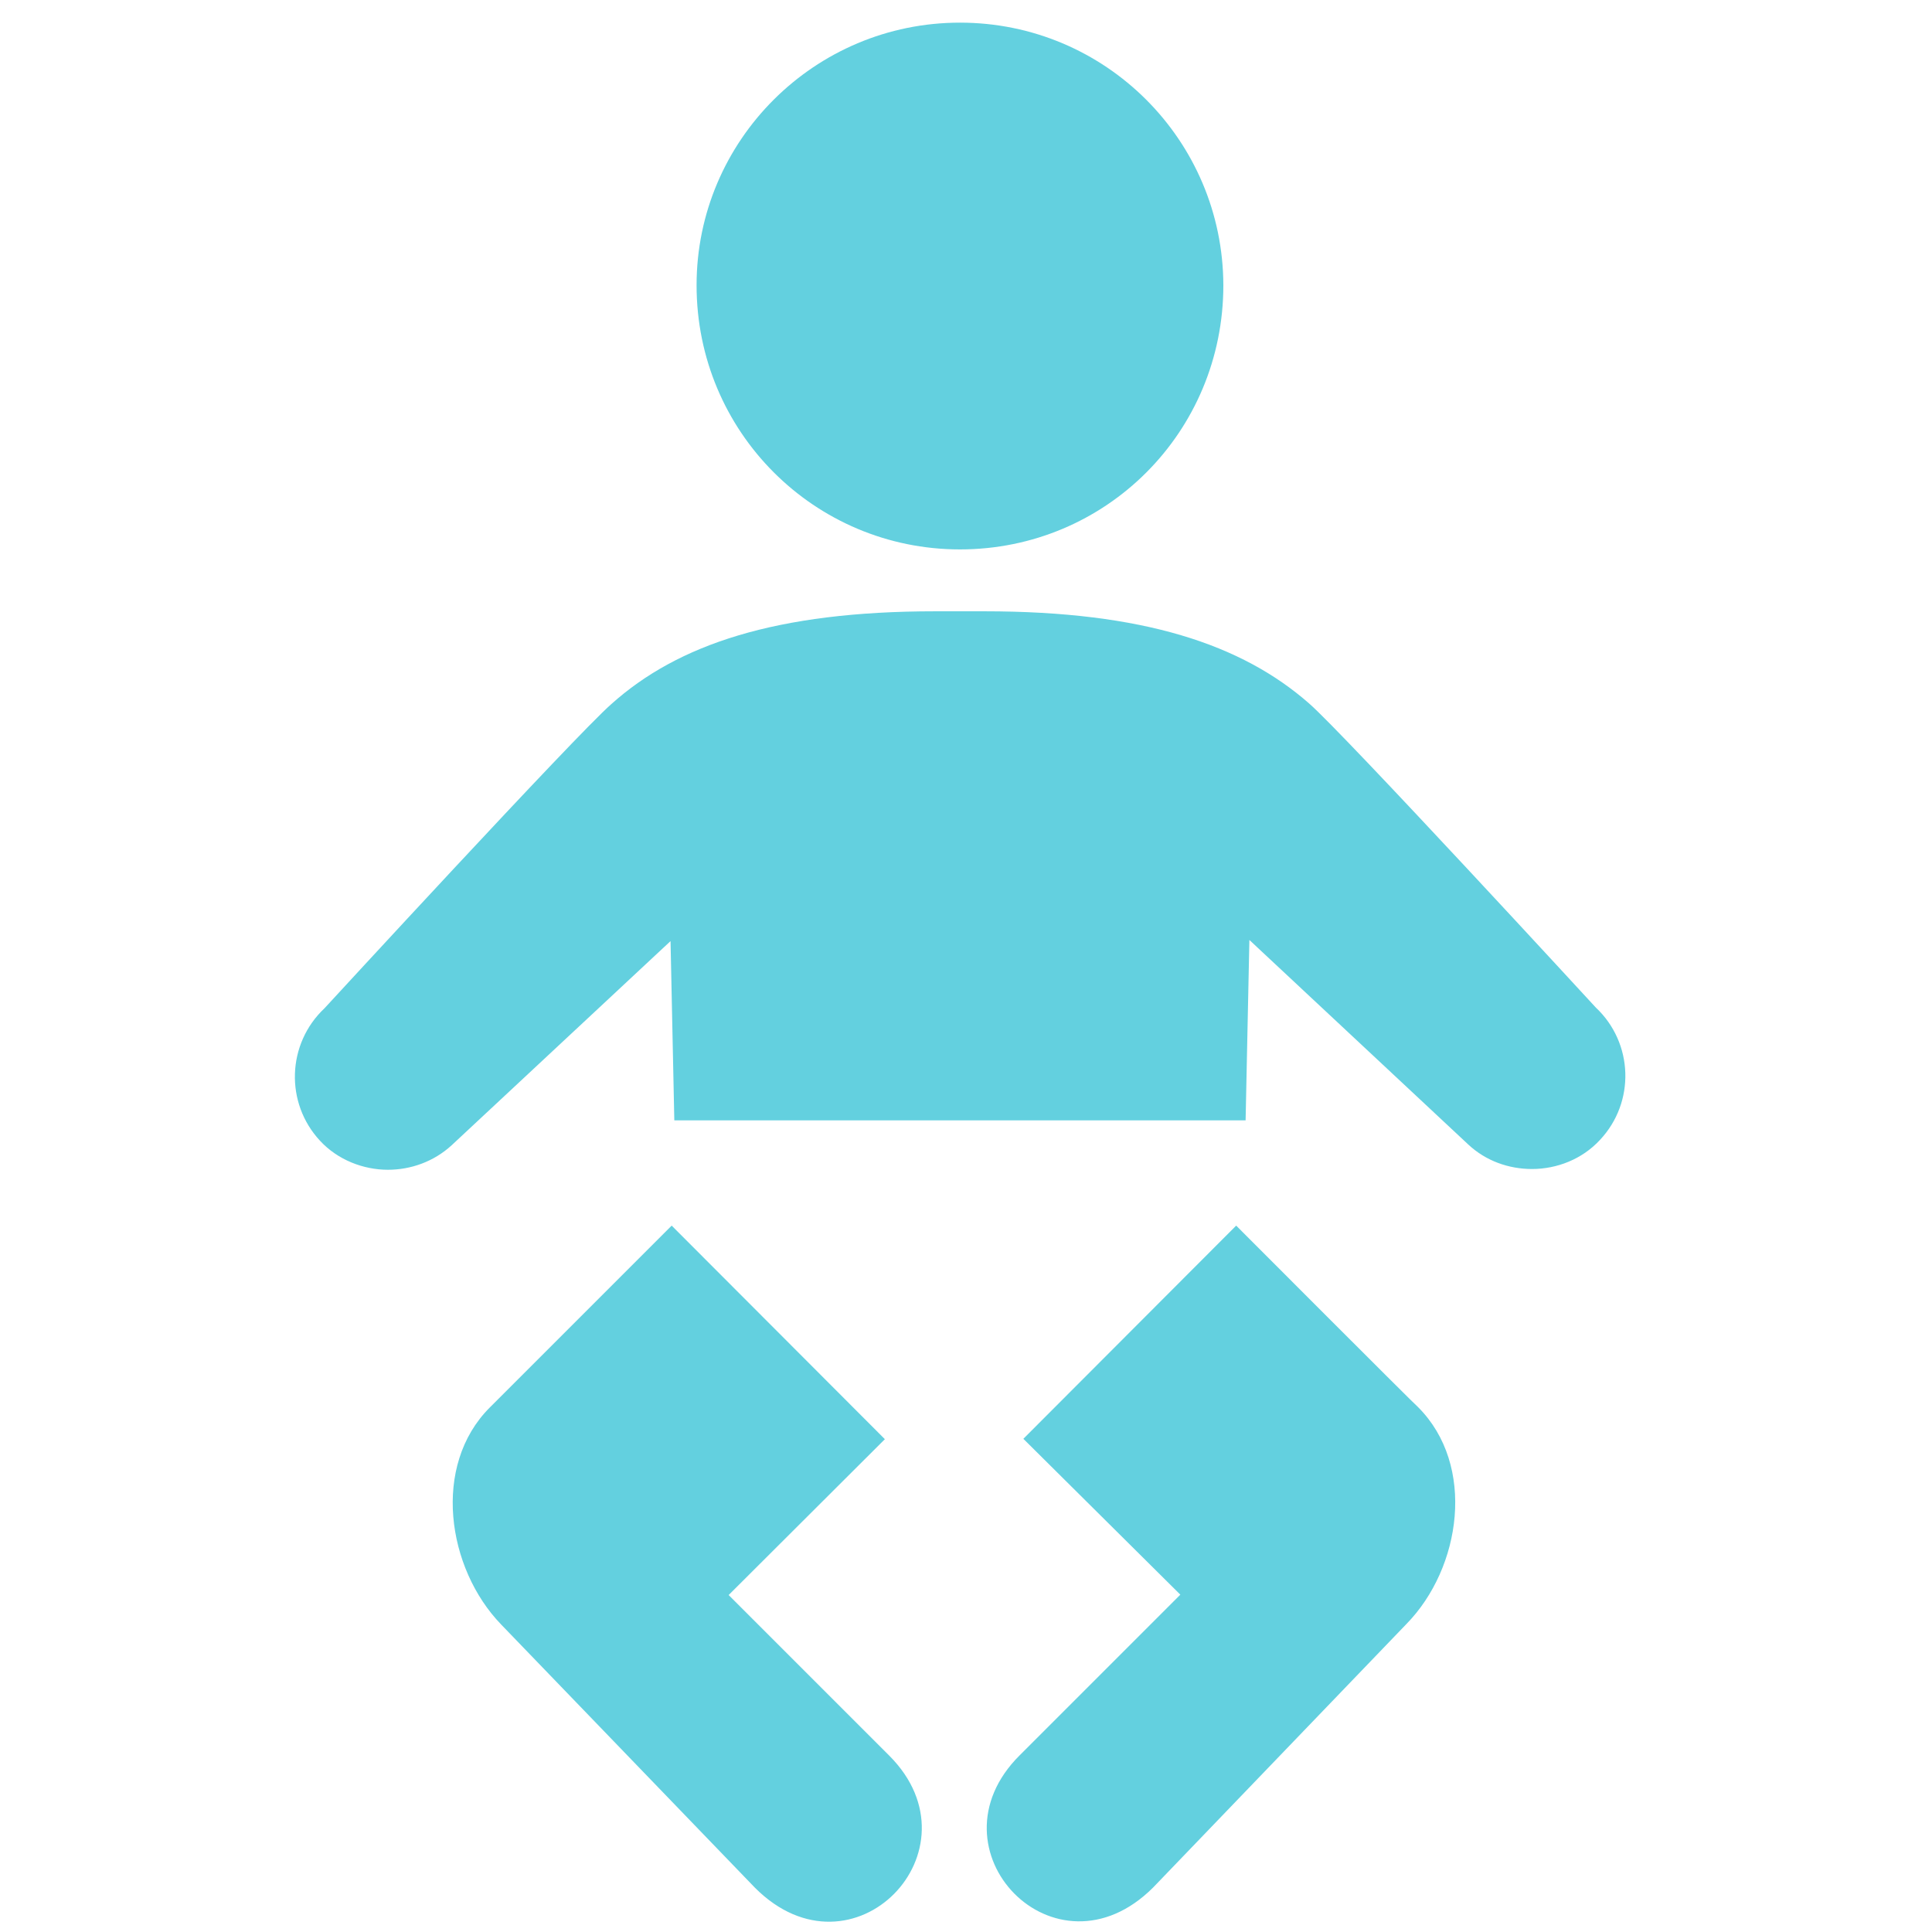 <?xml version="1.0" encoding="utf-8"?>
<!-- Generator: Adobe Illustrator 19.2.1, SVG Export Plug-In . SVG Version: 6.00 Build 0)  -->
<svg version="1.1" id="Layer_1" xmlns="http://www.w3.org/2000/svg" xmlns:xlink="http://www.w3.org/1999/xlink" x="0px" y="0px"
	 viewBox="0 0 512 512" style="enable-background:new 0 0 512 512;" xml:space="preserve">
<style type="text/css">
	.st0{fill:#63D0DF;}
</style>
<g>
	<g>
		<path class="st0" d="M327.6,324.8c0,0,48,48.1,48.2,48.1c15.4,15.4,11.5,42.6-3.1,57.5l-67.1,69.8c-25.9,25.9-60.5-10-35.4-35
			l42.6-42.6l-41.6-41.3L327.6,324.8z M178,324.8L178,324.8L129.8,373c-15.4,15.4-11.4,42.6,3,57.5l67.3,69.8
			c25.9,25.9,60.5-10,35.6-35l-42.6-42.6l41.4-41.3L178,324.8 M254.4,145.6c38.7,0,69.8-31.1,69.8-70C324.1,37.2,293,6,254.4,6
			c-38.5,0-69.8,31.2-69.8,69.6C184.6,114.5,215.9,145.6,254.4,145.6L254.4,145.6z M330.1,296.8l1-47.7l58,54.2
			c4.7,4.4,10.8,6.5,16.9,6.5c6.6,0,13.3-2.6,18-7.7c9.4-10,8.9-25.7-1.1-35.1c0,0-66.5-72.3-76-80.6C329.1,170.8,303,162,260.9,162
			h-13.1c-42.1,0-68.2,8.8-85.8,24.6c-9.5,8.3-76,80.6-76,80.6c-10,9.4-10.5,25.1-1.2,35.1c4.7,5.1,11.5,7.7,18,7.7
			c6,0,12.1-2.1,16.9-6.5l58-54.1l1,47.5H330.1z M330.1,296.8"/>
	</g>
</g>
</svg>
